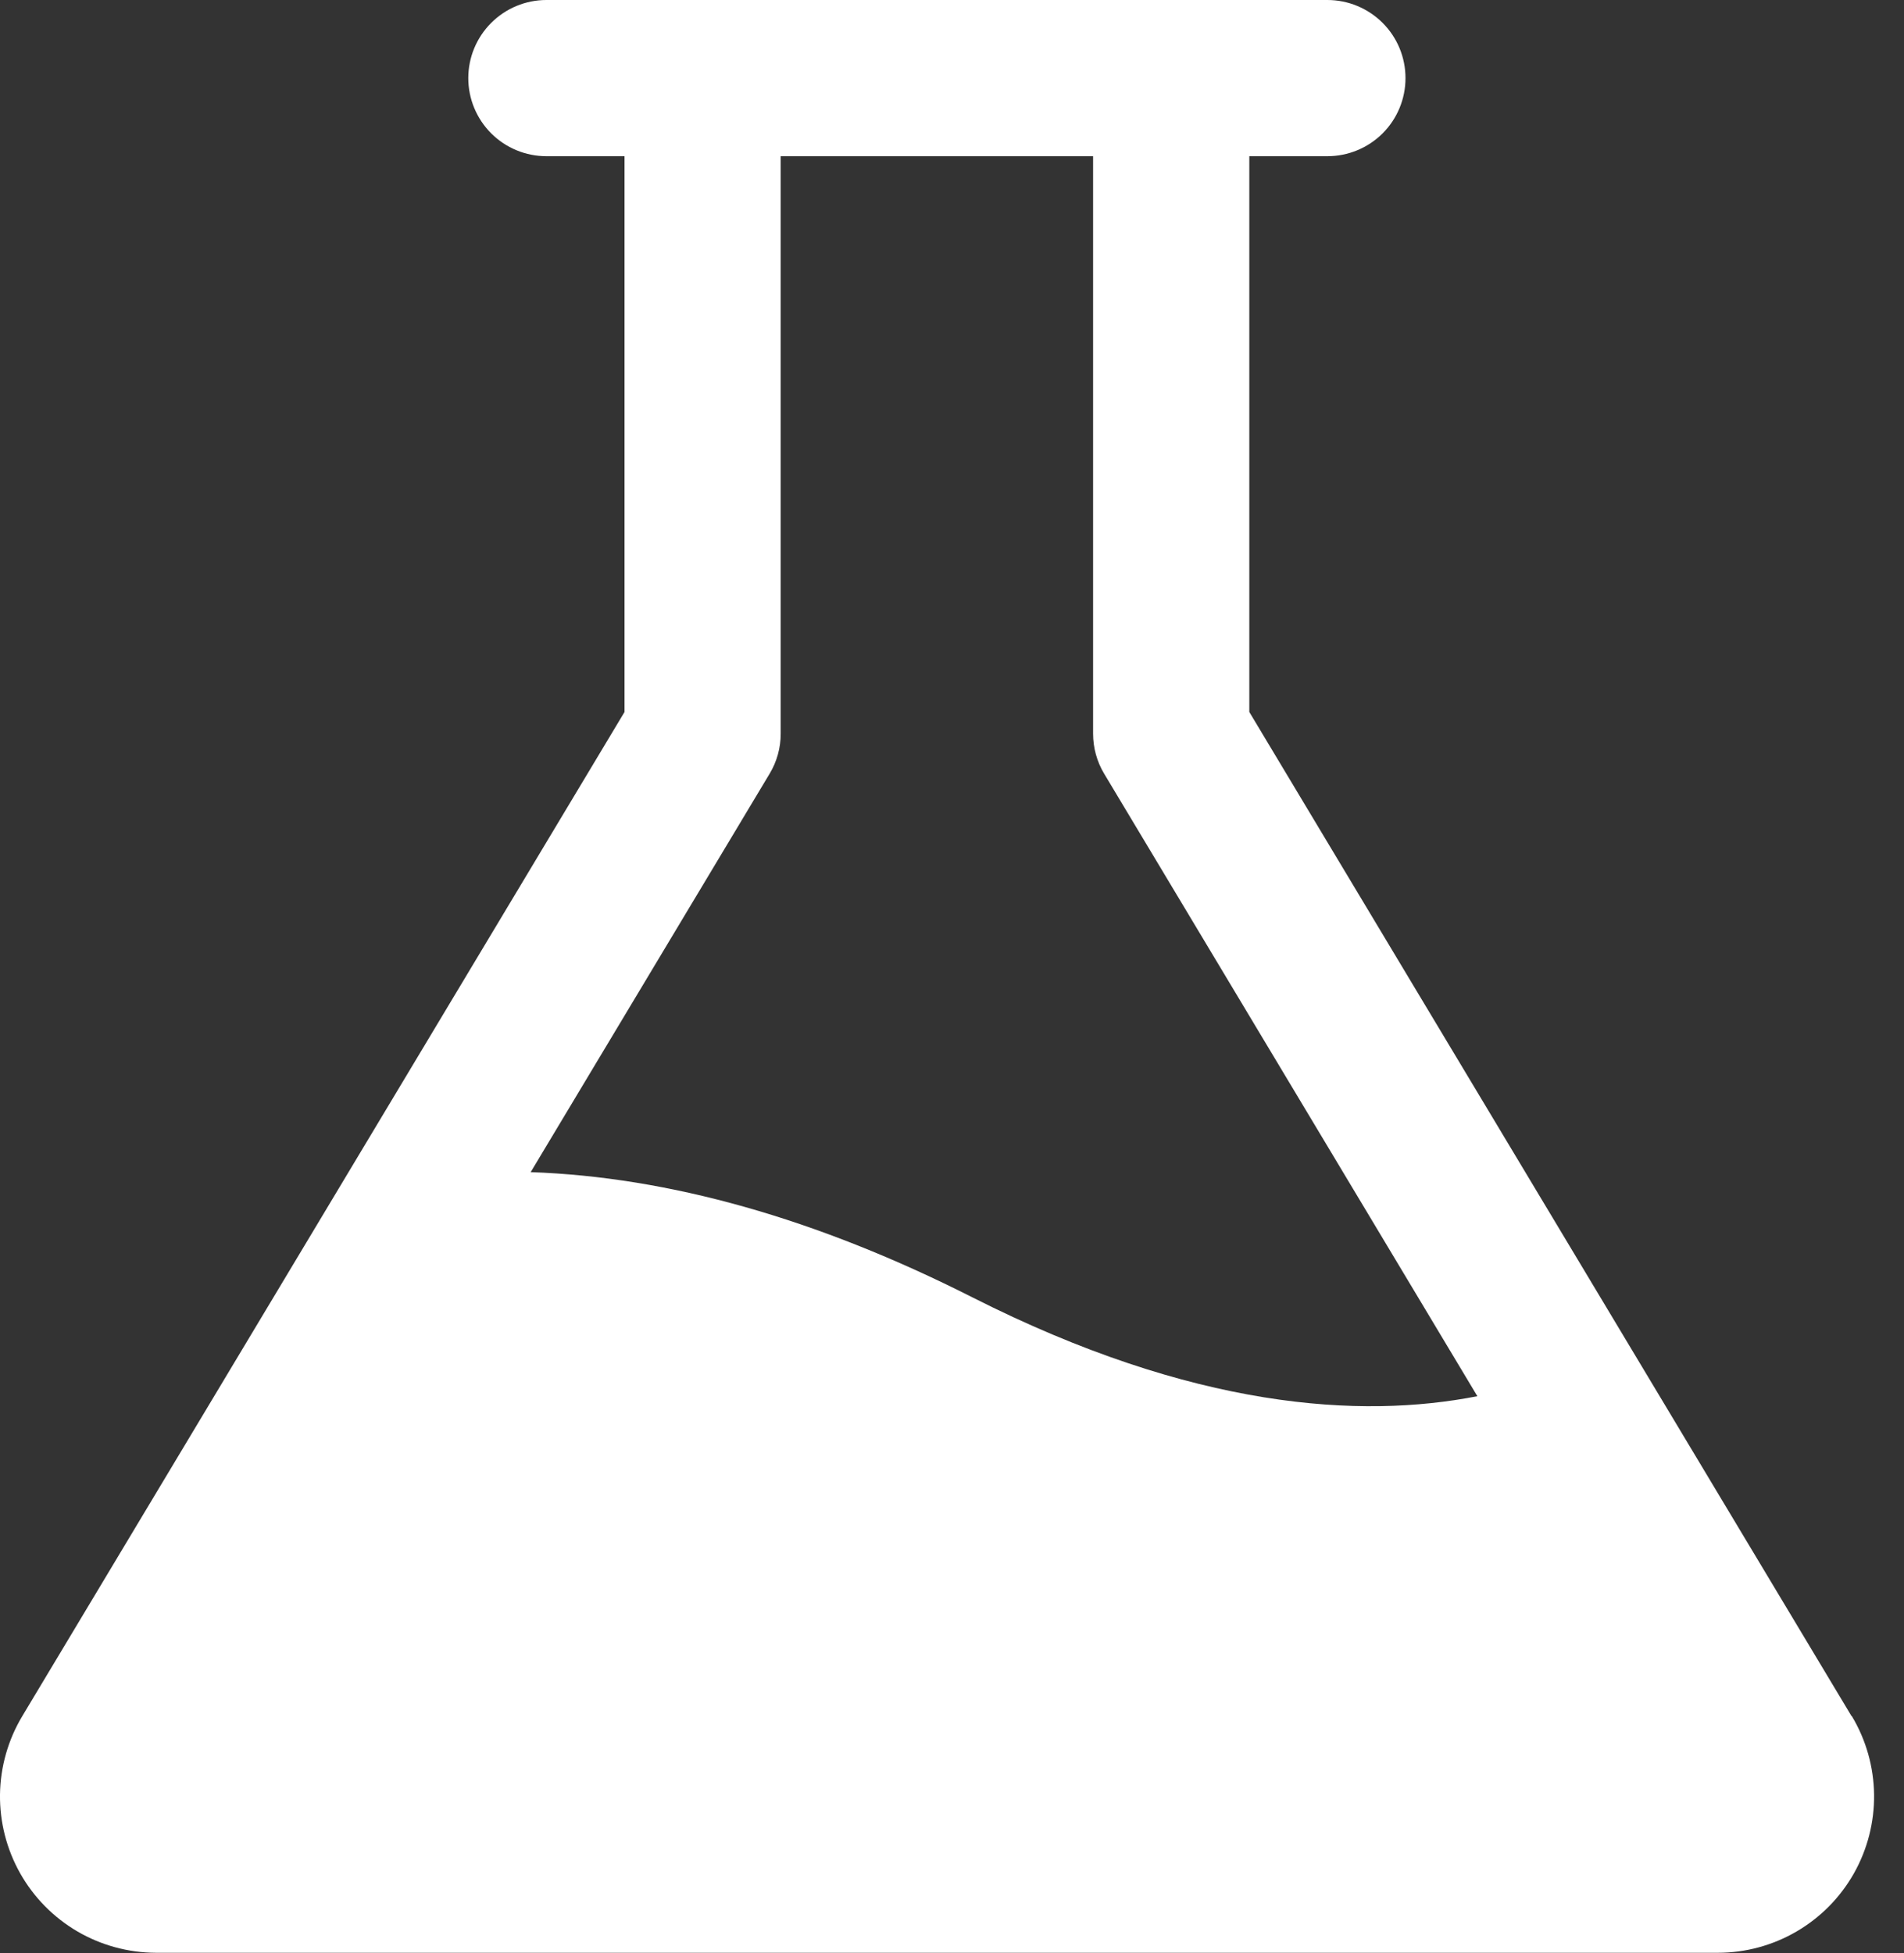<svg width="39" height="40" viewBox="0 0 39 40" fill="none" xmlns="http://www.w3.org/2000/svg">
<rect x="0" y="0" width="39" height="40" fill="#333333" stroke="none"/>
<g clip-path="url(#clip0_90_71)">
<path d="M37.926 35.148L25.59 14.582V3.199H27.189C27.614 3.199 28.02 3.031 28.321 2.731C28.621 2.431 28.789 2.024 28.789 1.6C28.789 1.175 28.621 0.769 28.321 0.469C28.02 0.169 27.614 0 27.189 0H11.192C10.768 0 10.361 0.169 10.061 0.469C9.761 0.769 9.592 1.175 9.592 1.6C9.592 2.024 9.761 2.431 10.061 2.731C10.361 3.031 10.768 3.199 11.192 3.199H12.792V14.582L0.456 35.148C0.165 35.633 0.008 36.187 0 36.752C-0.007 37.318 0.136 37.875 0.414 38.368C0.692 38.86 1.096 39.27 1.584 39.556C2.072 39.841 2.628 39.992 3.193 39.994H35.188C35.754 39.994 36.31 39.843 36.799 39.558C37.288 39.273 37.693 38.863 37.972 38.371C38.251 37.878 38.394 37.32 38.387 36.754C38.38 36.188 38.223 35.634 37.932 35.148H37.926ZM19.913 26.568C16.731 24.958 13.704 24.104 10.87 24.006L15.763 15.848C15.913 15.6 15.992 15.315 15.991 15.025V3.199H22.39V15.025C22.39 15.315 22.468 15.6 22.618 15.848L30.261 28.595C27.869 29.063 24.448 28.863 19.913 26.568Z" fill="white"/>
</g>
<defs>
<clipPath id="clip0_90_71">
<rect width="38.394" height="40" fill="white"/>
</clipPath>
</defs>
</svg>
